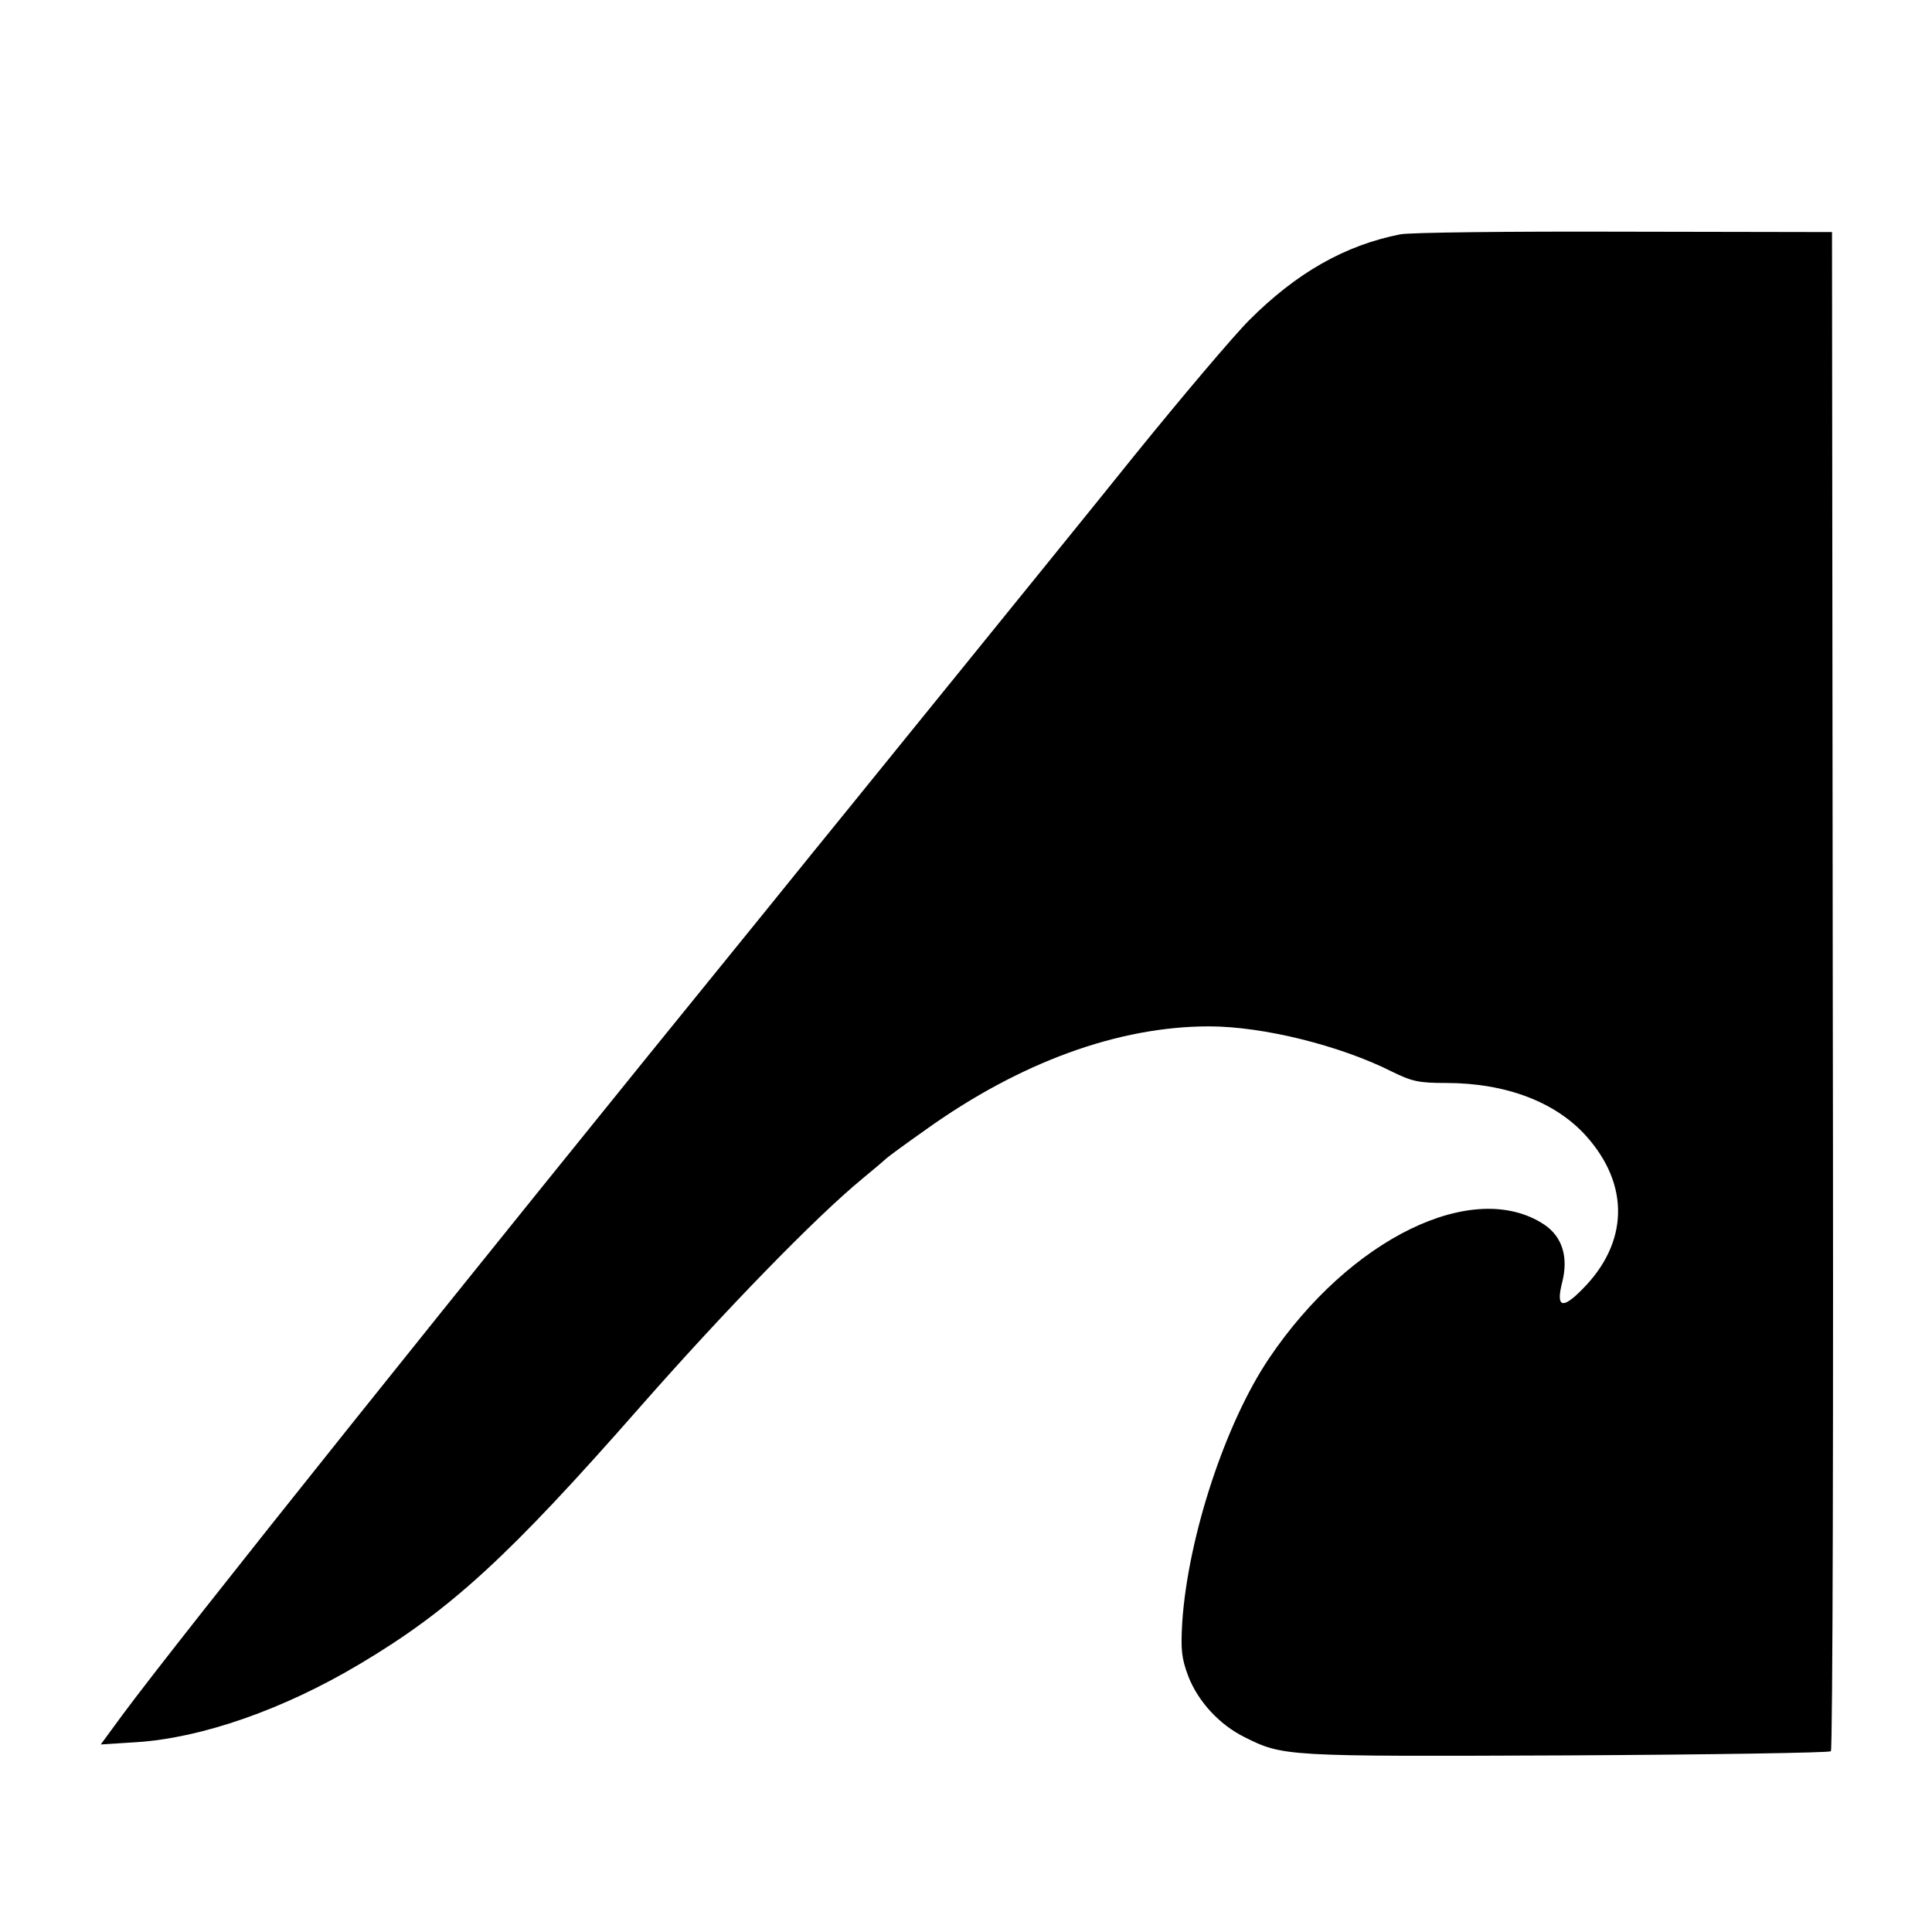 <?xml version="1.0" standalone="no"?>
<!DOCTYPE svg PUBLIC "-//W3C//DTD SVG 20010904//EN"
 "http://www.w3.org/TR/2001/REC-SVG-20010904/DTD/svg10.dtd">
<svg version="1.0" xmlns="http://www.w3.org/2000/svg"
 width="512pt" height="512pt" viewBox="0 0 512 512"
 preserveAspectRatio="xMidYMid meet">
<g transform="translate(0,512) scale(0.1,-0.1)"
fill="#000000" stroke="none">
<path d="M3711 4499 c-147 -29 -275 -102 -400 -227 -42 -42 -180 -205 -307
-362 -126 -157 -327 -404 -445 -550 -118 -146 -255 -314 -304 -375 -49 -60
-155 -191 -235 -290 -799 -983 -1547 -1919 -1695 -2119 l-58 -79 94 6 c174 11
391 87 592 207 241 143 397 287 742 680 225 256 465 503 590 606 33 27 62 52
65 55 3 3 49 37 103 75 250 179 511 274 751 274 144 0 348 -51 485 -120 53
-26 71 -30 143 -30 158 0 290 -50 371 -140 117 -130 113 -284 -10 -407 -53
-54 -70 -48 -53 19 17 67 0 121 -48 153 -187 123 -515 -37 -729 -355 -116
-172 -215 -474 -230 -700 -4 -72 -2 -94 16 -142 26 -67 82 -128 148 -161 104
-52 105 -52 853 -49 382 2 698 7 702 11 5 4 7 911 5 2016 l-2 2010 -550 1
c-302 1 -570 -2 -594 -7z"/>
</g>
</svg>
